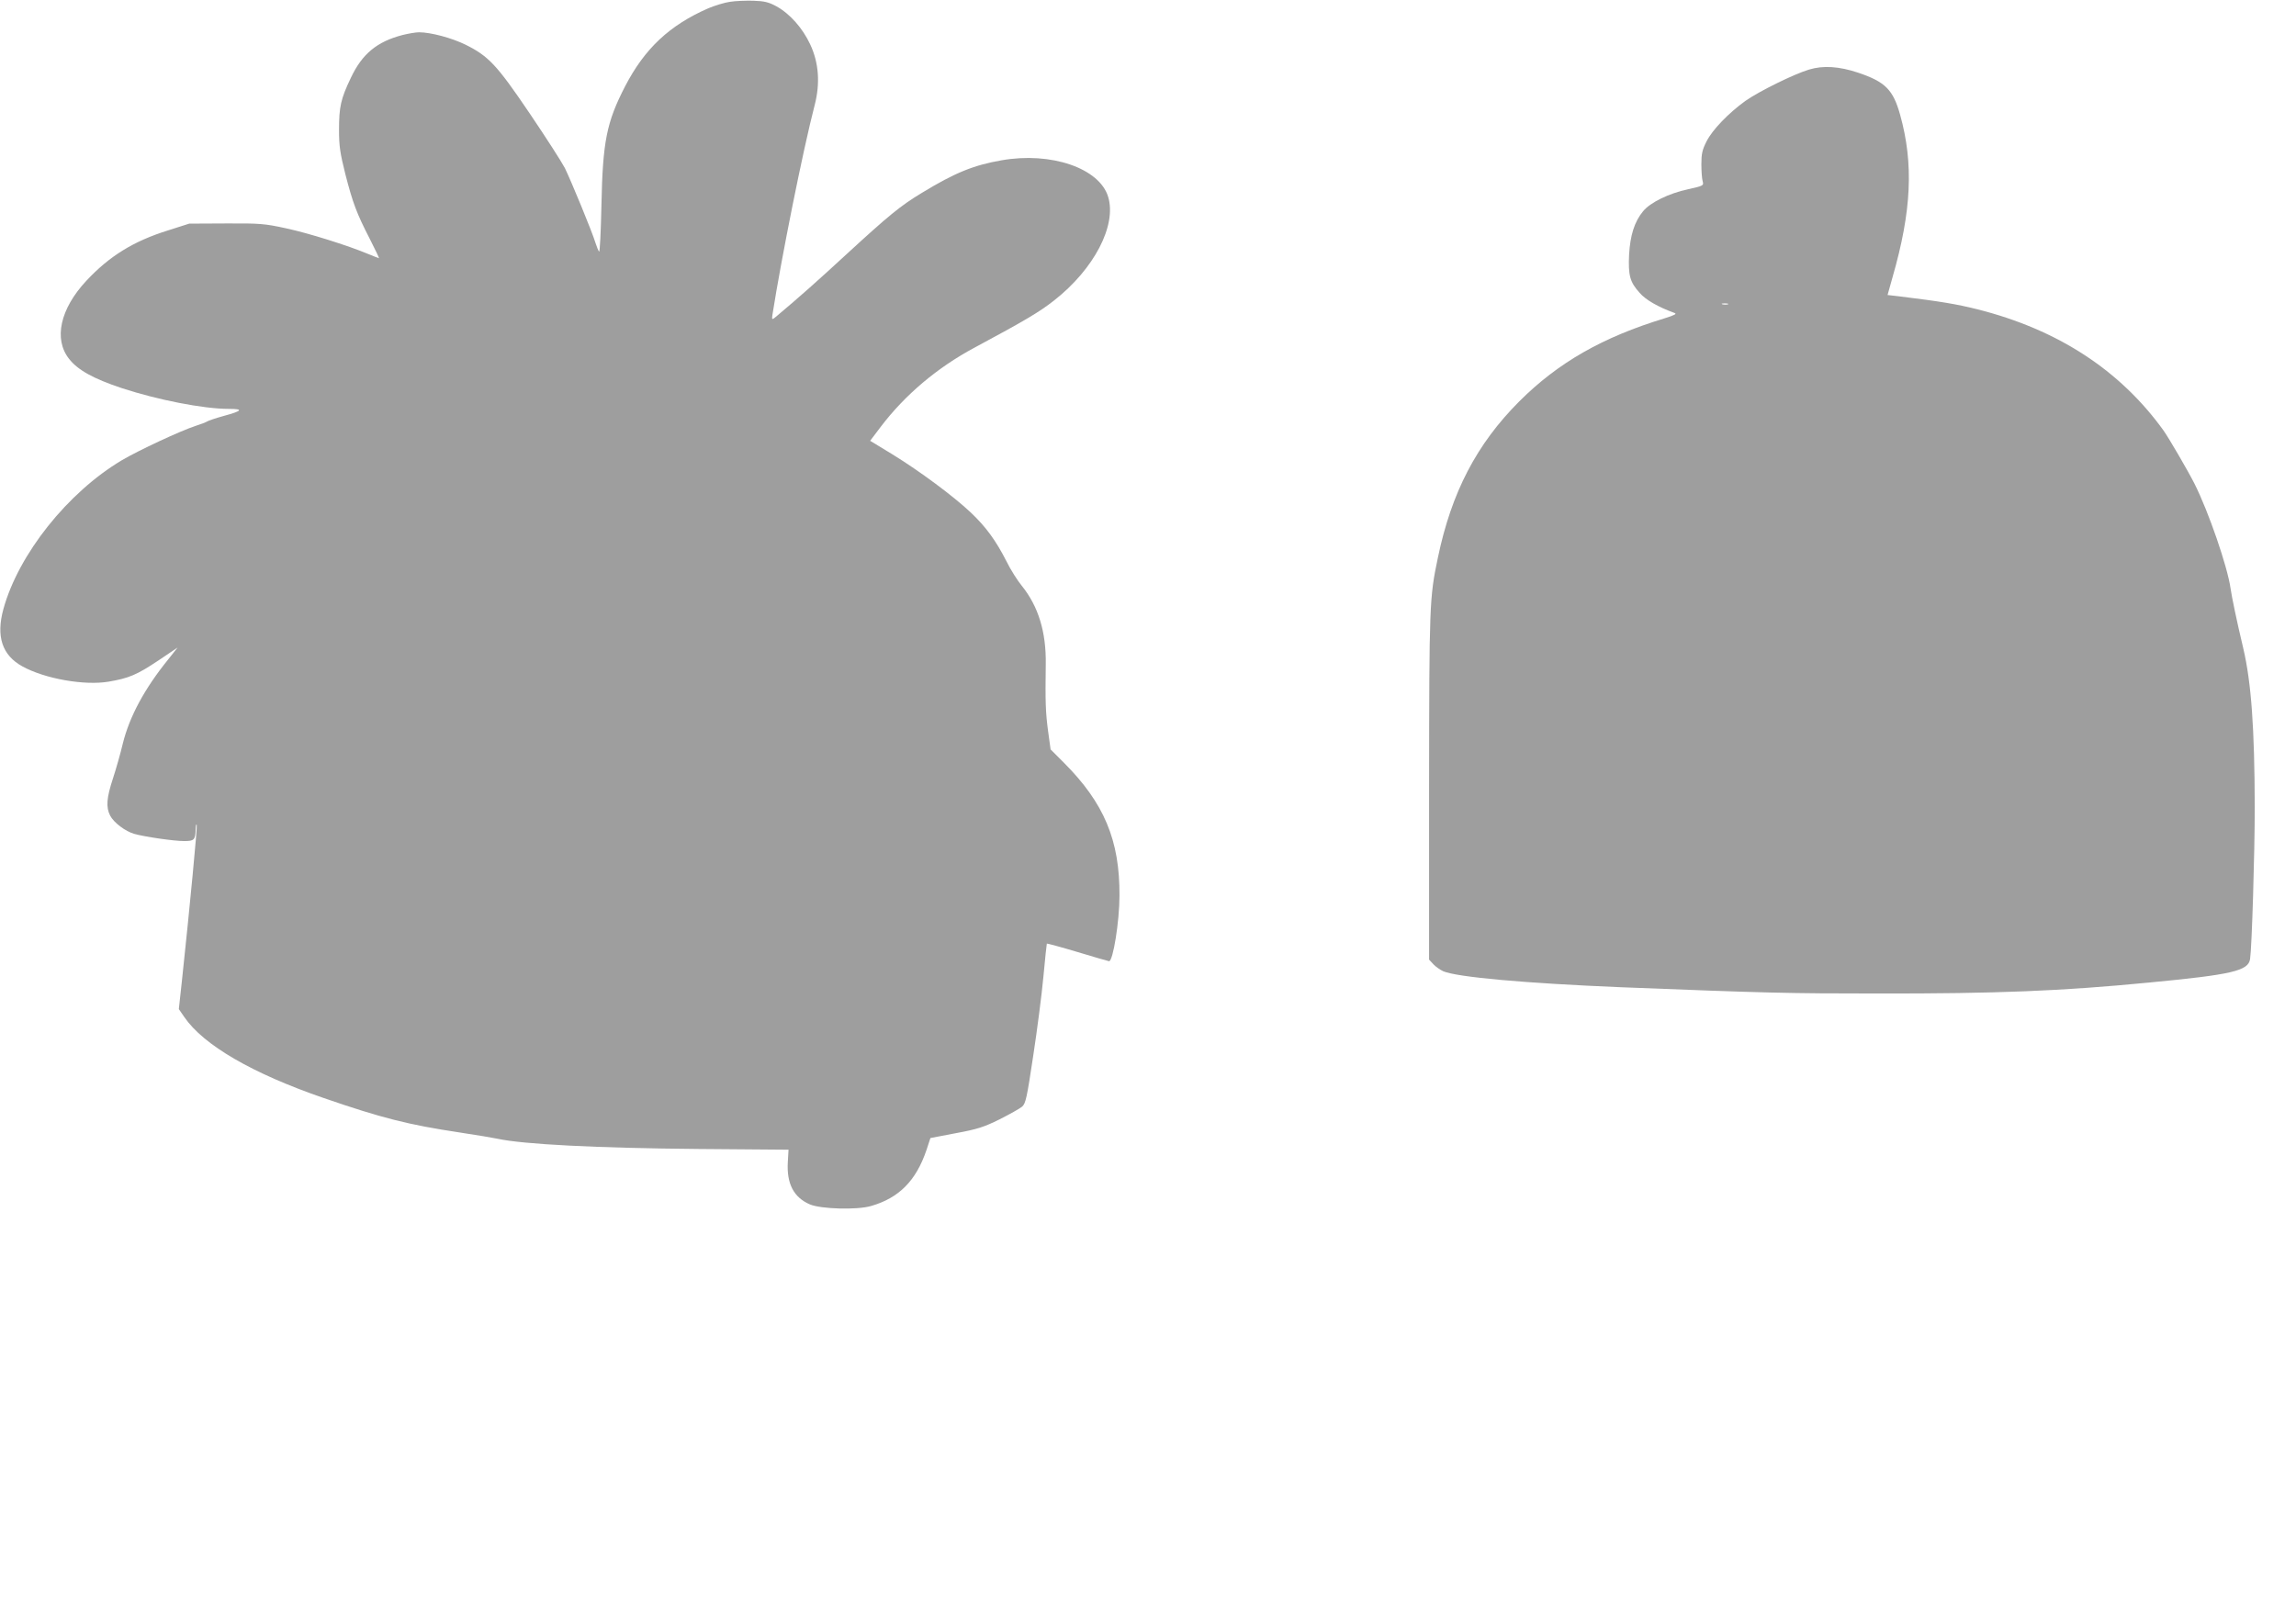 <?xml version="1.0" standalone="no"?>
<!DOCTYPE svg PUBLIC "-//W3C//DTD SVG 20010904//EN"
 "http://www.w3.org/TR/2001/REC-SVG-20010904/DTD/svg10.dtd">
<svg version="1.0" xmlns="http://www.w3.org/2000/svg"
 width="1280pt" height="901pt" viewBox="0 0 1280 901"
 preserveAspectRatio="xMidYMid meet">
<g transform="translate(0,901) scale(0.1,-0.1)"
fill="#9e9e9e" stroke="none">
<path d="M4070 9000 c-30 -4 -85 -21 -121 -36 -217 -95 -355 -225 -464 -435
-103 -200 -125 -307 -132 -662 -3 -148 -9 -265 -13 -260 -4 4 -13 26 -20 48
-19 63 -138 351 -171 418 -17 33 -105 170 -195 303 -184 272 -230 321 -359
385 -78 38 -194 69 -259 69 -17 0 -59 -7 -91 -15 -143 -37 -226 -105 -289
-239 -56 -117 -66 -161 -66 -291 0 -89 6 -129 35 -245 42 -163 63 -219 137
-363 30 -59 53 -107 51 -107 -2 0 -29 11 -61 24 -115 48 -332 116 -458 143
-119 26 -145 28 -334 27 l-205 -1 -119 -38 c-192 -60 -326 -143 -454 -280
-147 -157 -184 -326 -97 -436 49 -63 137 -111 293 -163 201 -66 456 -116 597
-116 85 0 77 -11 -30 -40 -44 -12 -84 -26 -90 -30 -5 -4 -35 -15 -65 -25 -83
-27 -317 -136 -410 -191 -303 -180 -577 -525 -661 -830 -42 -153 -7 -258 106
-320 125 -69 346 -108 481 -85 112 19 157 38 274 116 l110 74 -53 -67 c-132
-163 -215 -318 -252 -467 -13 -55 -38 -143 -55 -195 -36 -109 -40 -161 -16
-208 20 -39 85 -88 135 -102 56 -16 221 -40 277 -40 57 0 63 6 65 68 1 20 3
30 6 21 3 -14 -37 -440 -83 -870 l-17 -156 31 -45 c107 -156 379 -314 777
-451 325 -112 472 -149 758 -192 93 -14 188 -30 211 -35 142 -31 551 -52 1121
-57 l501 -4 -4 -69 c-7 -121 33 -197 123 -236 61 -26 263 -32 341 -9 156 45
251 141 309 312 l22 67 141 27 c120 22 157 34 244 77 57 29 113 60 126 71 20
17 27 49 62 283 22 144 48 344 57 443 9 99 18 182 19 183 1 2 79 -19 172 -47
93 -28 172 -51 175 -51 22 0 58 222 58 365 2 310 -86 518 -311 743 l-73 73
-14 102 c-14 105 -16 163 -13 372 3 180 -41 324 -134 439 -23 28 -62 89 -85
136 -59 116 -115 193 -201 274 -96 90 -280 227 -434 322 l-125 76 59 78 c135
178 315 330 522 441 283 152 364 200 445 264 223 175 349 418 301 577 -48 160
-318 253 -595 204 -155 -27 -259 -69 -443 -181 -121 -73 -186 -127 -419 -341
-165 -152 -264 -240 -389 -345 -28 -24 -30 -24 -26 4 50 318 170 918 236 1172
31 120 23 235 -25 337 -42 91 -114 172 -189 213 -42 23 -67 29 -128 31 -41 1
-100 -1 -130 -6z"/>
<path d="M10085 8622 c-83 -25 -277 -120 -355 -175 -93 -67 -183 -160 -216
-225 -24 -47 -29 -70 -29 -127 0 -38 3 -81 7 -95 7 -25 5 -26 -80 -45 -108
-23 -212 -74 -252 -123 -48 -58 -72 -134 -78 -243 -5 -114 4 -151 58 -211 34
-40 104 -80 195 -113 15 -5 2 -12 -55 -30 -345 -105 -593 -246 -811 -464 -237
-238 -377 -506 -453 -871 -47 -223 -48 -260 -49 -1278 l0 -963 24 -26 c13 -14
38 -31 55 -39 78 -33 459 -67 989 -89 810 -32 936 -35 1435 -35 660 -1 1028
14 1510 61 462 44 554 65 564 131 10 66 26 590 26 848 -1 438 -19 693 -64 885
-37 155 -64 286 -71 335 -17 120 -122 426 -201 583 -37 73 -143 255 -173 297
-242 336 -589 562 -1036 675 -116 29 -204 44 -441 73 l-61 7 28 100 c106 368
118 633 42 905 -39 140 -83 184 -235 235 -105 35 -194 41 -273 17z m-452
-1309 c-7 -2 -21 -2 -30 0 -10 3 -4 5 12 5 17 0 24 -2 18 -5z"/>
</g>
</svg>
